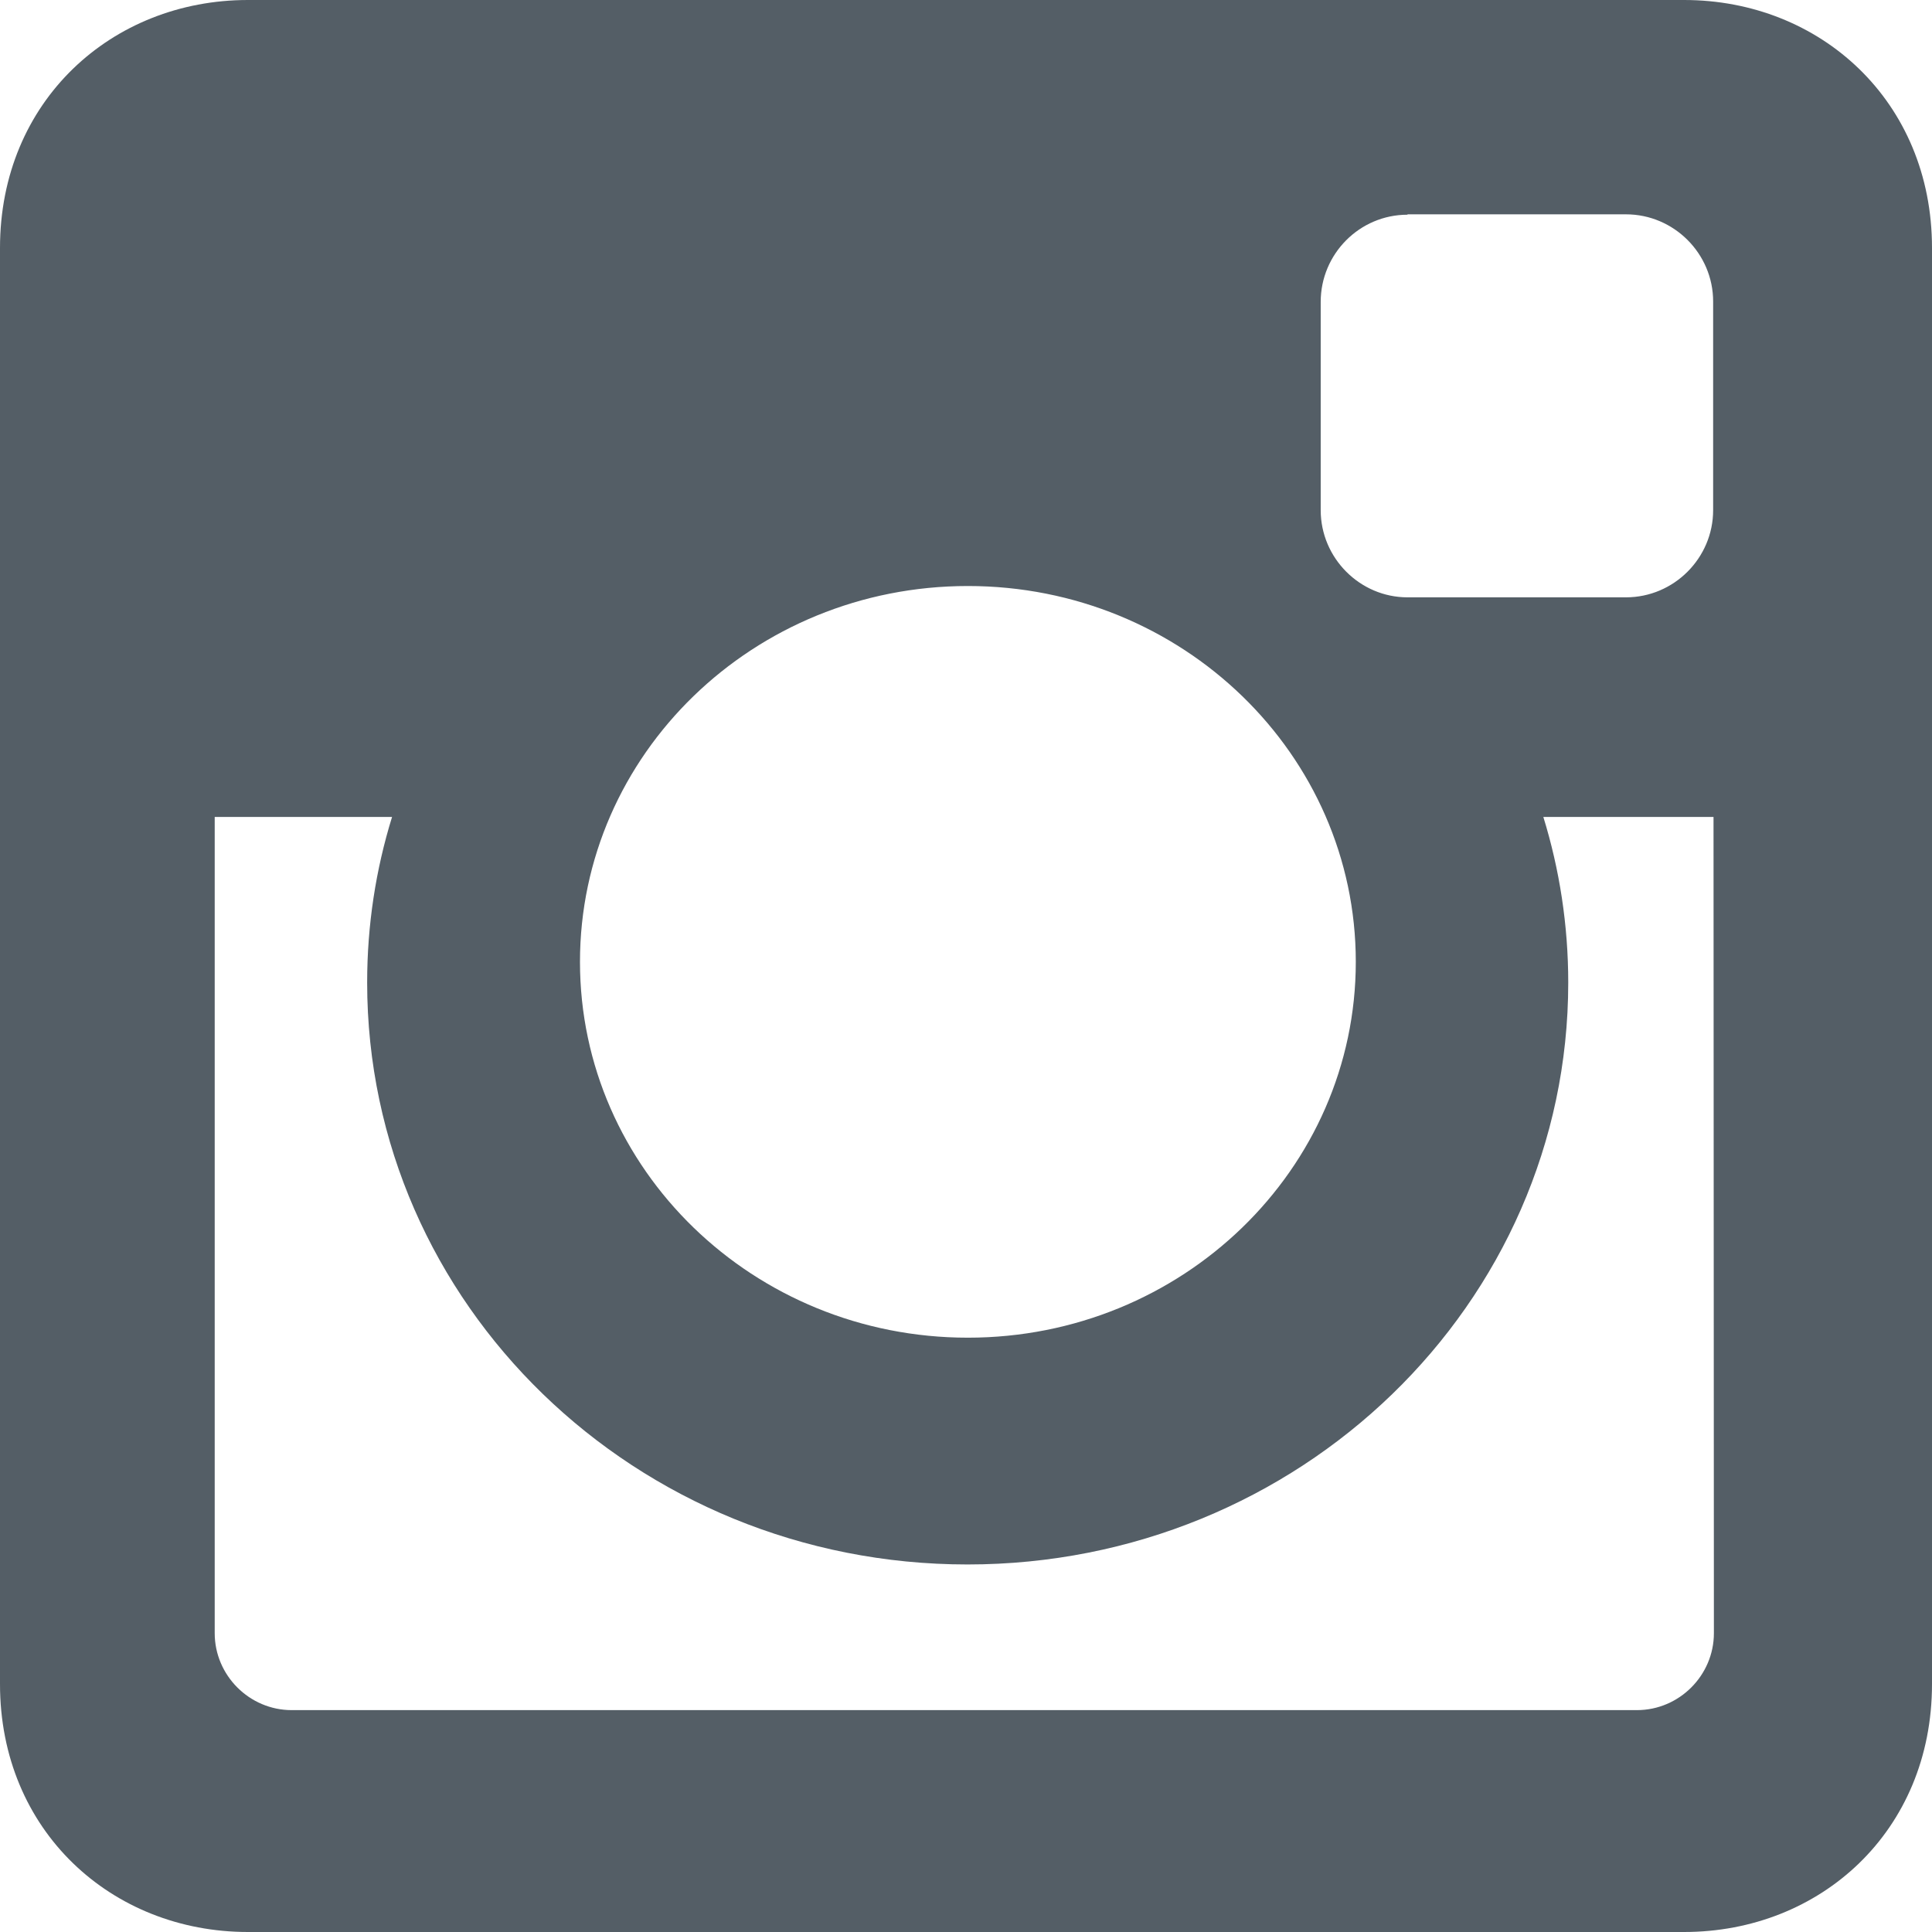 <?xml version="1.0" encoding="utf-8"?>
<!-- Generator: Adobe Illustrator 22.1.0, SVG Export Plug-In . SVG Version: 6.00 Build 0)  -->
<svg version="1.1" id="Capa_1" xmlns="http://www.w3.org/2000/svg" xmlns:xlink="http://www.w3.org/1999/xlink" x="0px" y="0px"
	 viewBox="0 0 512 512" style="enable-background:new 0 0 512 512;" xml:space="preserve">
<style type="text/css">
	.st0{fill:#545E66;}
</style>
<g>
	<path class="st0" d="M65.7,0h380.6C482.4,0,512,26.8,512,65.7v380.6c0,39-29.6,65.7-65.7,65.7H65.7C29.6,512,0,485.2,0,446.3V65.7
		C0,26.8,29.6,0,65.7,0L65.7,0z M373,56.9c-12.7,0-23,10.4-23,23.1v55.2c0,12.7,10.4,23.1,23,23.1h57.9c12.7,0,23.1-10.4,23.1-23.1
		V79.9c0-12.7-10.4-23.1-23.1-23.1H373L373,56.9z M454.1,216.5h-45.1c4.3,13.9,6.6,28.7,6.6,43.9c0,85.2-71.3,154.2-159.2,154.2
		c-87.9,0-159.1-69-159.1-154.2c0-15.3,2.3-30,6.6-43.9h-47v216.3c0,11.2,9.2,20.4,20.4,20.4h356.5c11.2,0,20.4-9.2,20.4-20.4
		L454.1,216.5L454.1,216.5z M256.5,155.3c-56.8,0-102.8,44.6-102.8,99.6s46,99.6,102.8,99.6c56.8,0,102.8-44.6,102.8-99.6
		S313.3,155.3,256.5,155.3z"/>
</g>
</svg>

